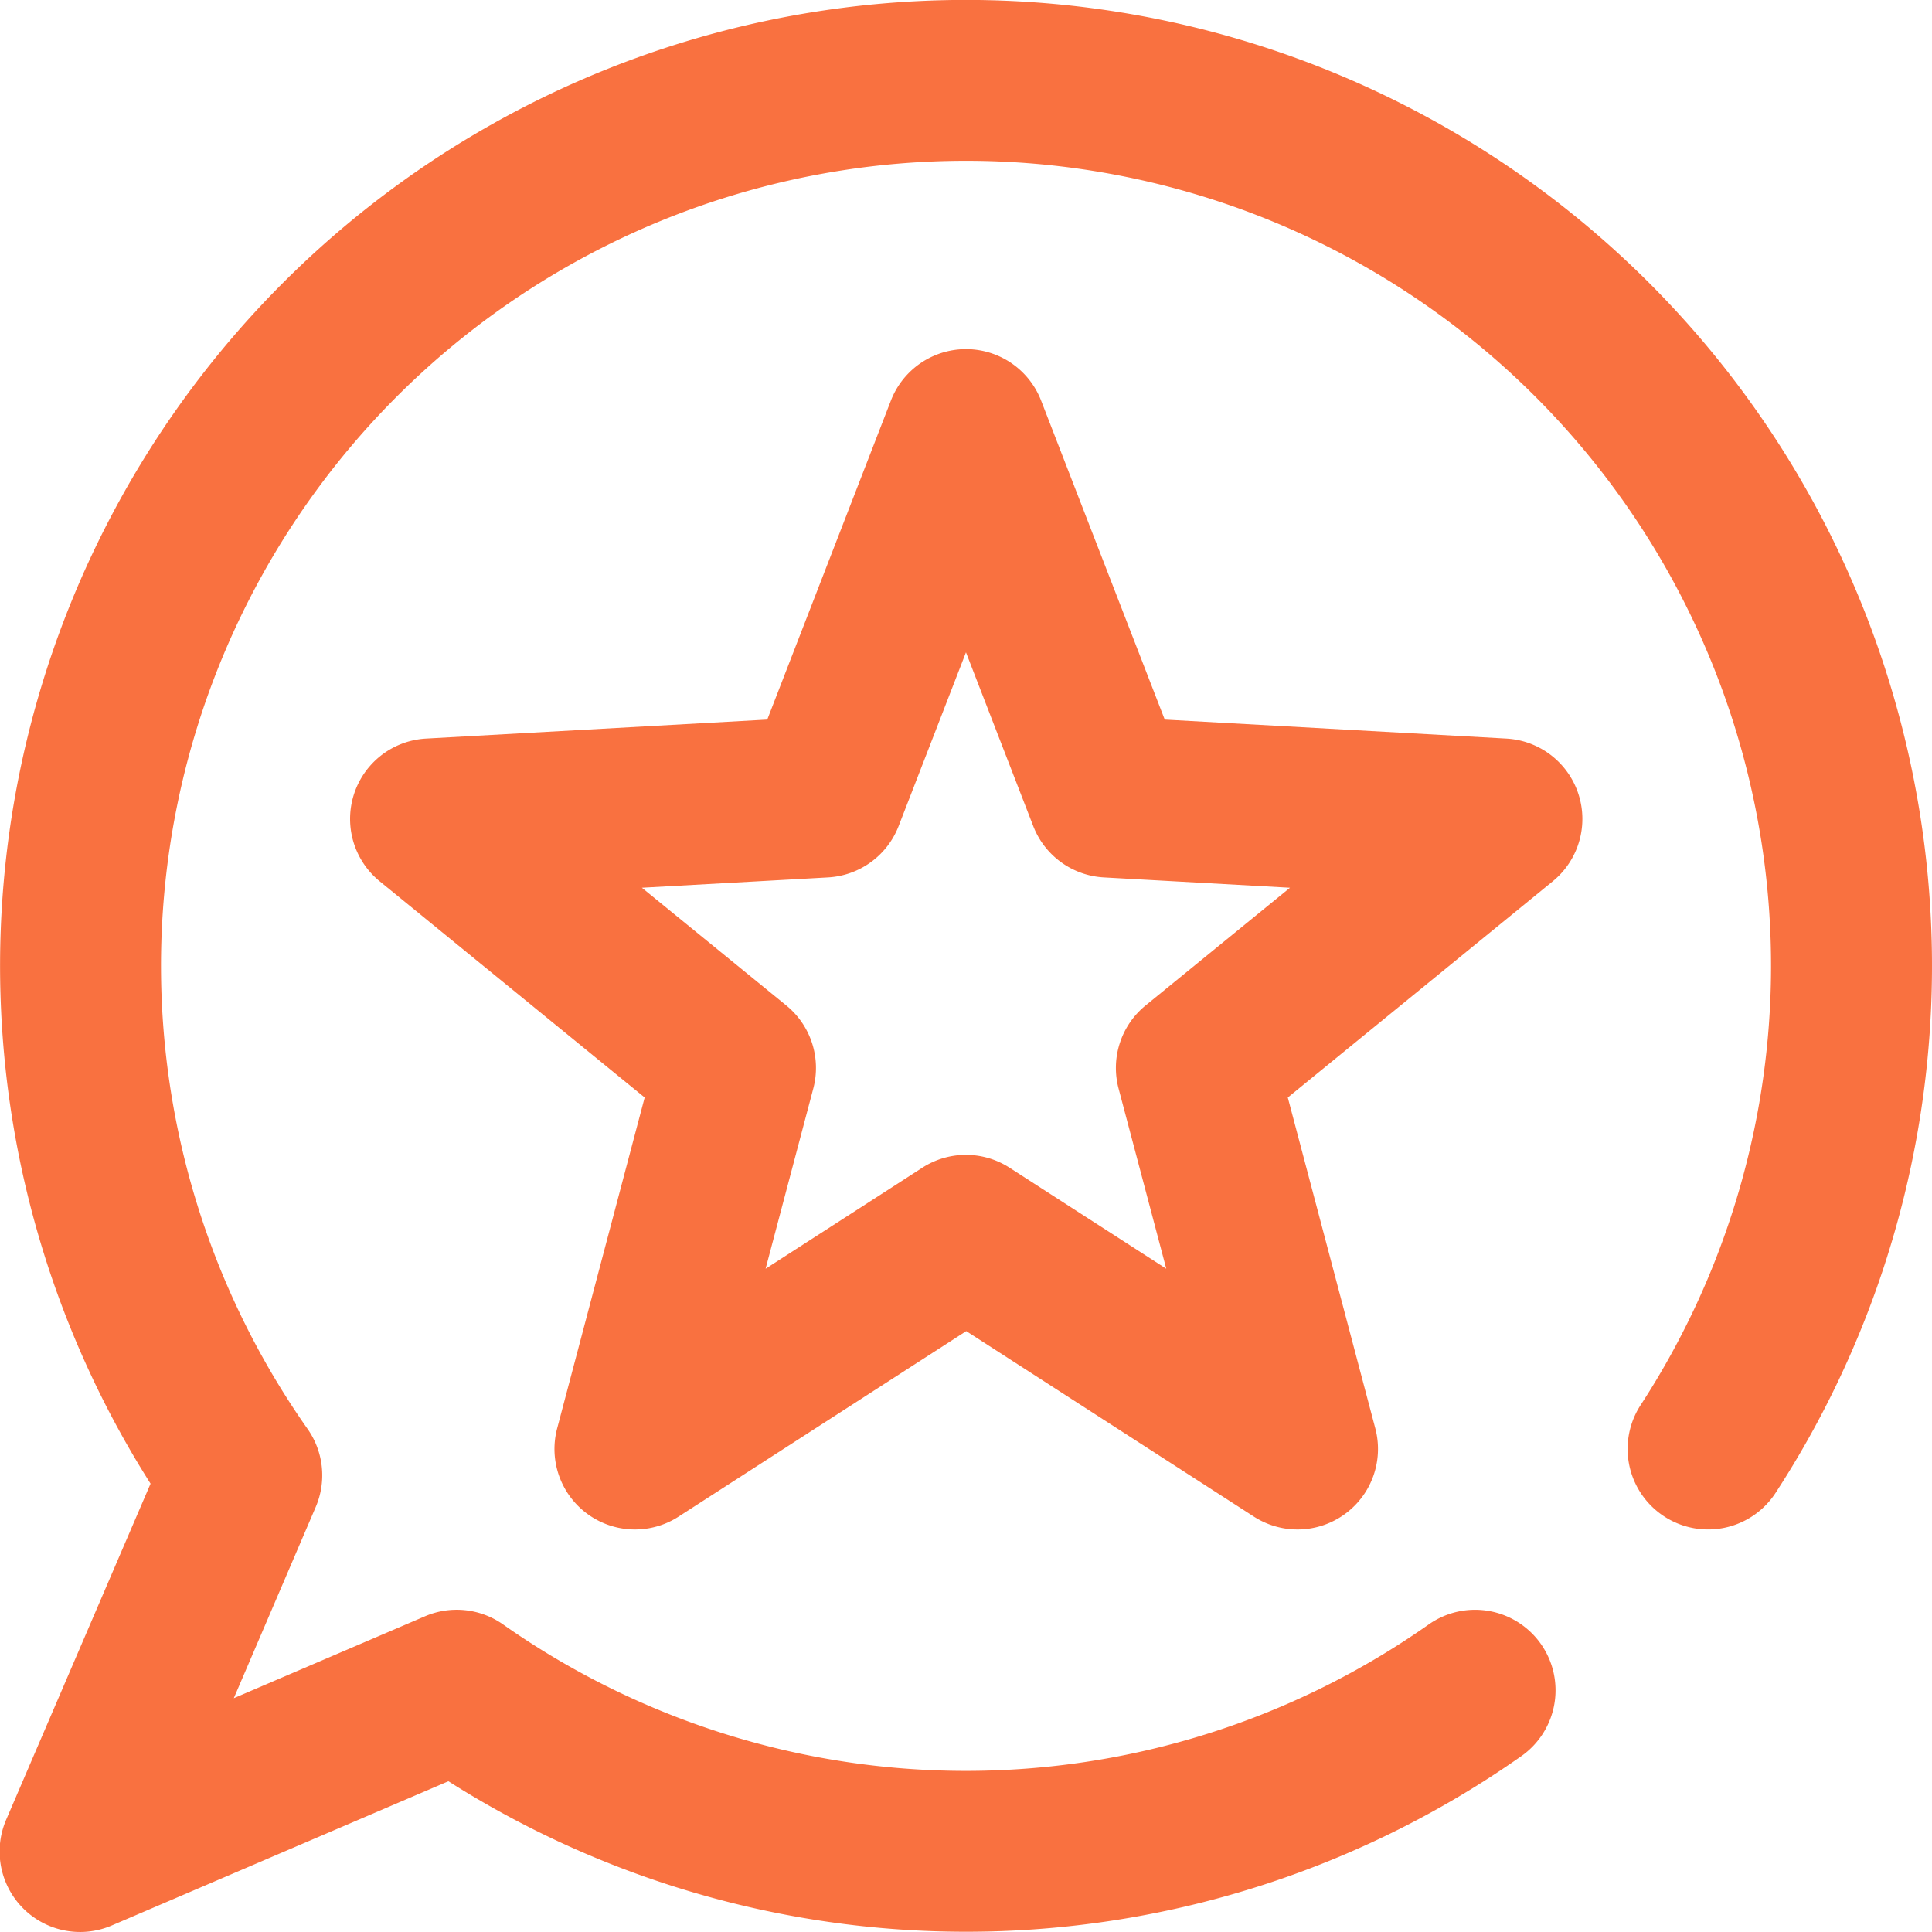 <?xml version="1.0" encoding="UTF-8"?> <svg xmlns="http://www.w3.org/2000/svg" width="29.169" height="29.169" viewBox="0 0 29.169 29.169"><g transform="translate(-4.862 -4.862)"><path d="M410.273,110.4a14.584,14.584,0,1,1,24.534.14,1.215,1.215,0,1,1-2.036-1.328,12.154,12.154,0,1,0-20.128.361,1.216,1.216,0,0,1,.124,1.179l-1.237,2.887,2.887-1.237a1.216,1.216,0,0,1,1.179.124,12.147,12.147,0,0,0,13.974,0,1.215,1.215,0,1,1,1.4,1.987,14.578,14.578,0,0,1-16.2.38l-5.074,2.174a1.215,1.215,0,0,1-1.6-1.6Z" transform="translate(-403.138 -83.138)" fill="#f97140" fill-rule="evenodd"></path><path d="M552.067,208.208l1.867-4.817a1.216,1.216,0,0,1,2.267,0l1.867,4.817,5.158.287a1.215,1.215,0,0,1,.7,2.155l-4,3.264,1.321,4.995a1.215,1.215,0,0,1-1.834,1.332l-4.342-2.8-4.342,2.8a1.215,1.215,0,0,1-1.834-1.332l1.321-4.995-4-3.264a1.215,1.215,0,0,1,.7-2.155Zm3-1.015-1.017,2.624a1.216,1.216,0,0,1-1.066.774l-2.81.156,2.181,1.778a1.216,1.216,0,0,1,.407,1.253l-.72,2.721,2.366-1.525a1.215,1.215,0,0,1,1.317,0l2.366,1.525-.72-2.721a1.216,1.216,0,0,1,.407-1.253l2.181-1.778-2.81-.156a1.216,1.216,0,0,1-1.066-.774Z" transform="translate(-535.621 -192.482)" fill="#f97140" fill-rule="evenodd"></path></g></svg> 
